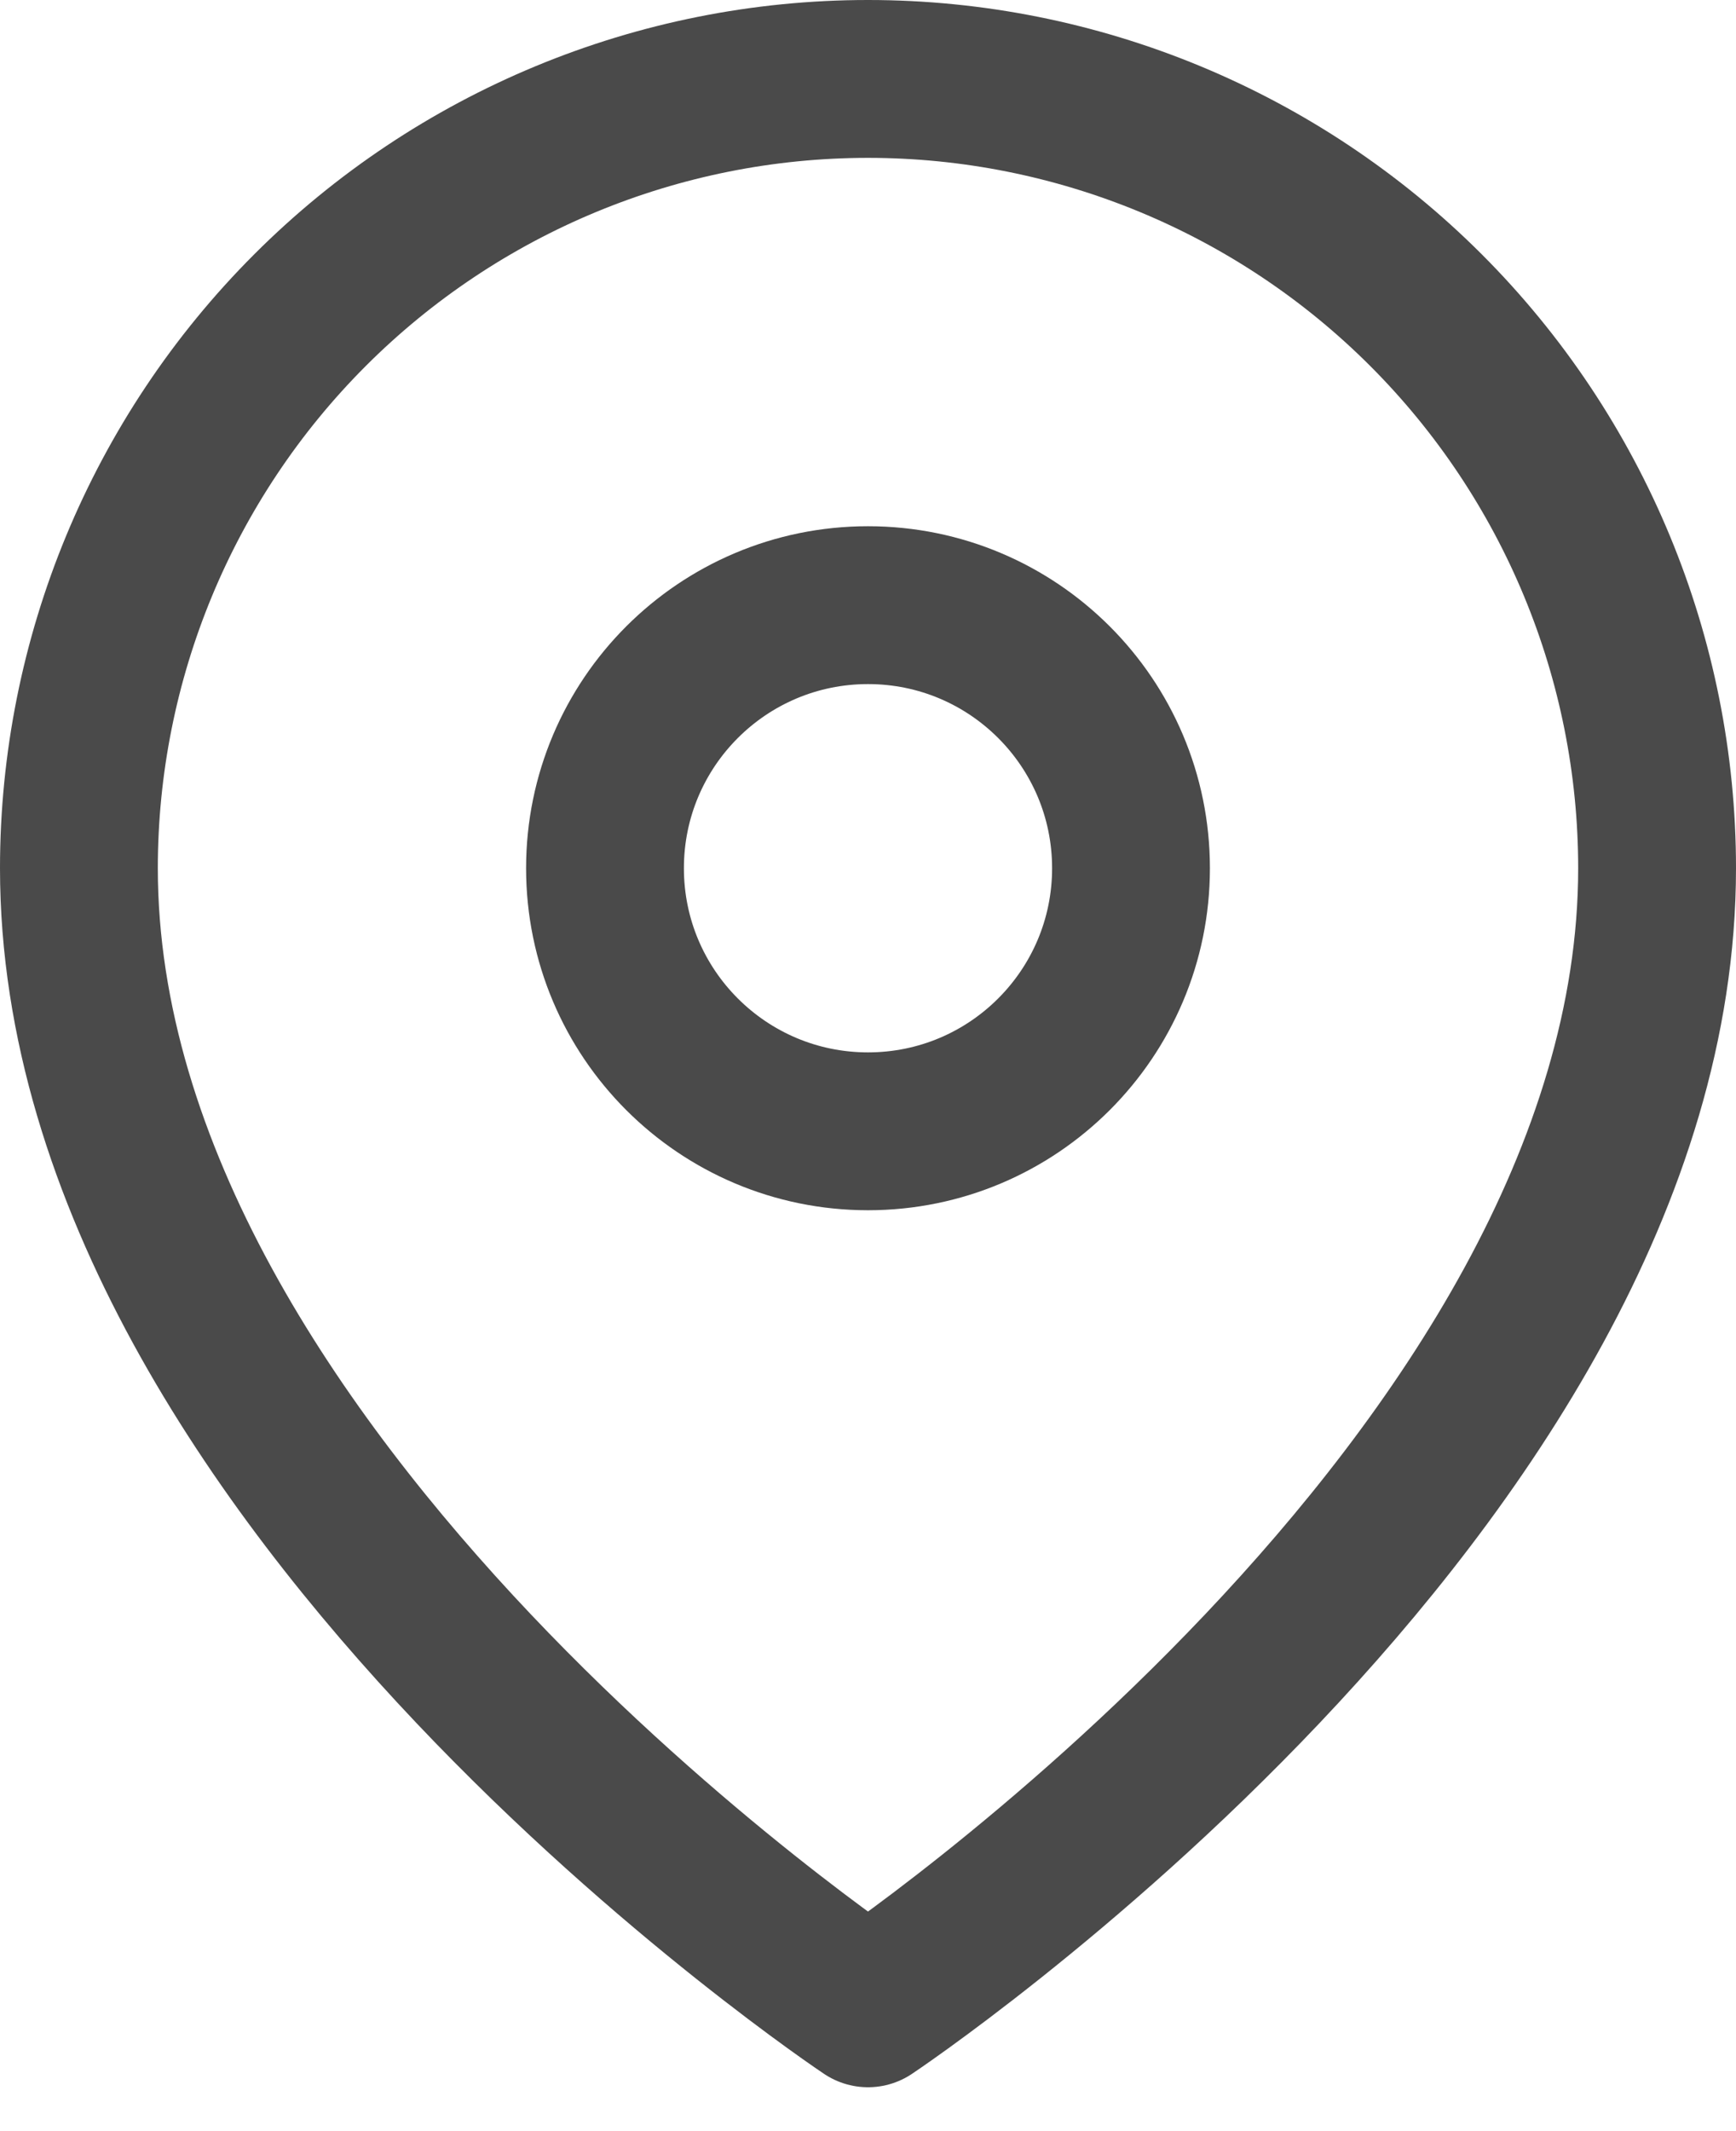 <svg width="22" height="27" viewBox="0 0 22 27" fill="none" xmlns="http://www.w3.org/2000/svg">
<path d="M21 11C21 18.778 11 25.444 11 25.444C11 25.444 1 18.778 1 11C1 8.348 2.054 5.804 3.929 3.929C5.804 2.054 8.348 1 11 1C13.652 1 16.196 2.054 18.071 3.929C19.946 5.804 21 8.348 21 11Z" stroke="black" stroke-opacity="0.71" stroke-width="2" stroke-linecap="round" stroke-linejoin="round"/>
<path d="M11 14.333C12.841 14.333 14.333 12.841 14.333 11C14.333 9.159 12.841 7.667 11 7.667C9.159 7.667 7.667 9.159 7.667 11C7.667 12.841 9.159 14.333 11 14.333Z" stroke="black" stroke-opacity="0.71" stroke-width="2" stroke-linecap="round" stroke-linejoin="round"/>
</svg>
